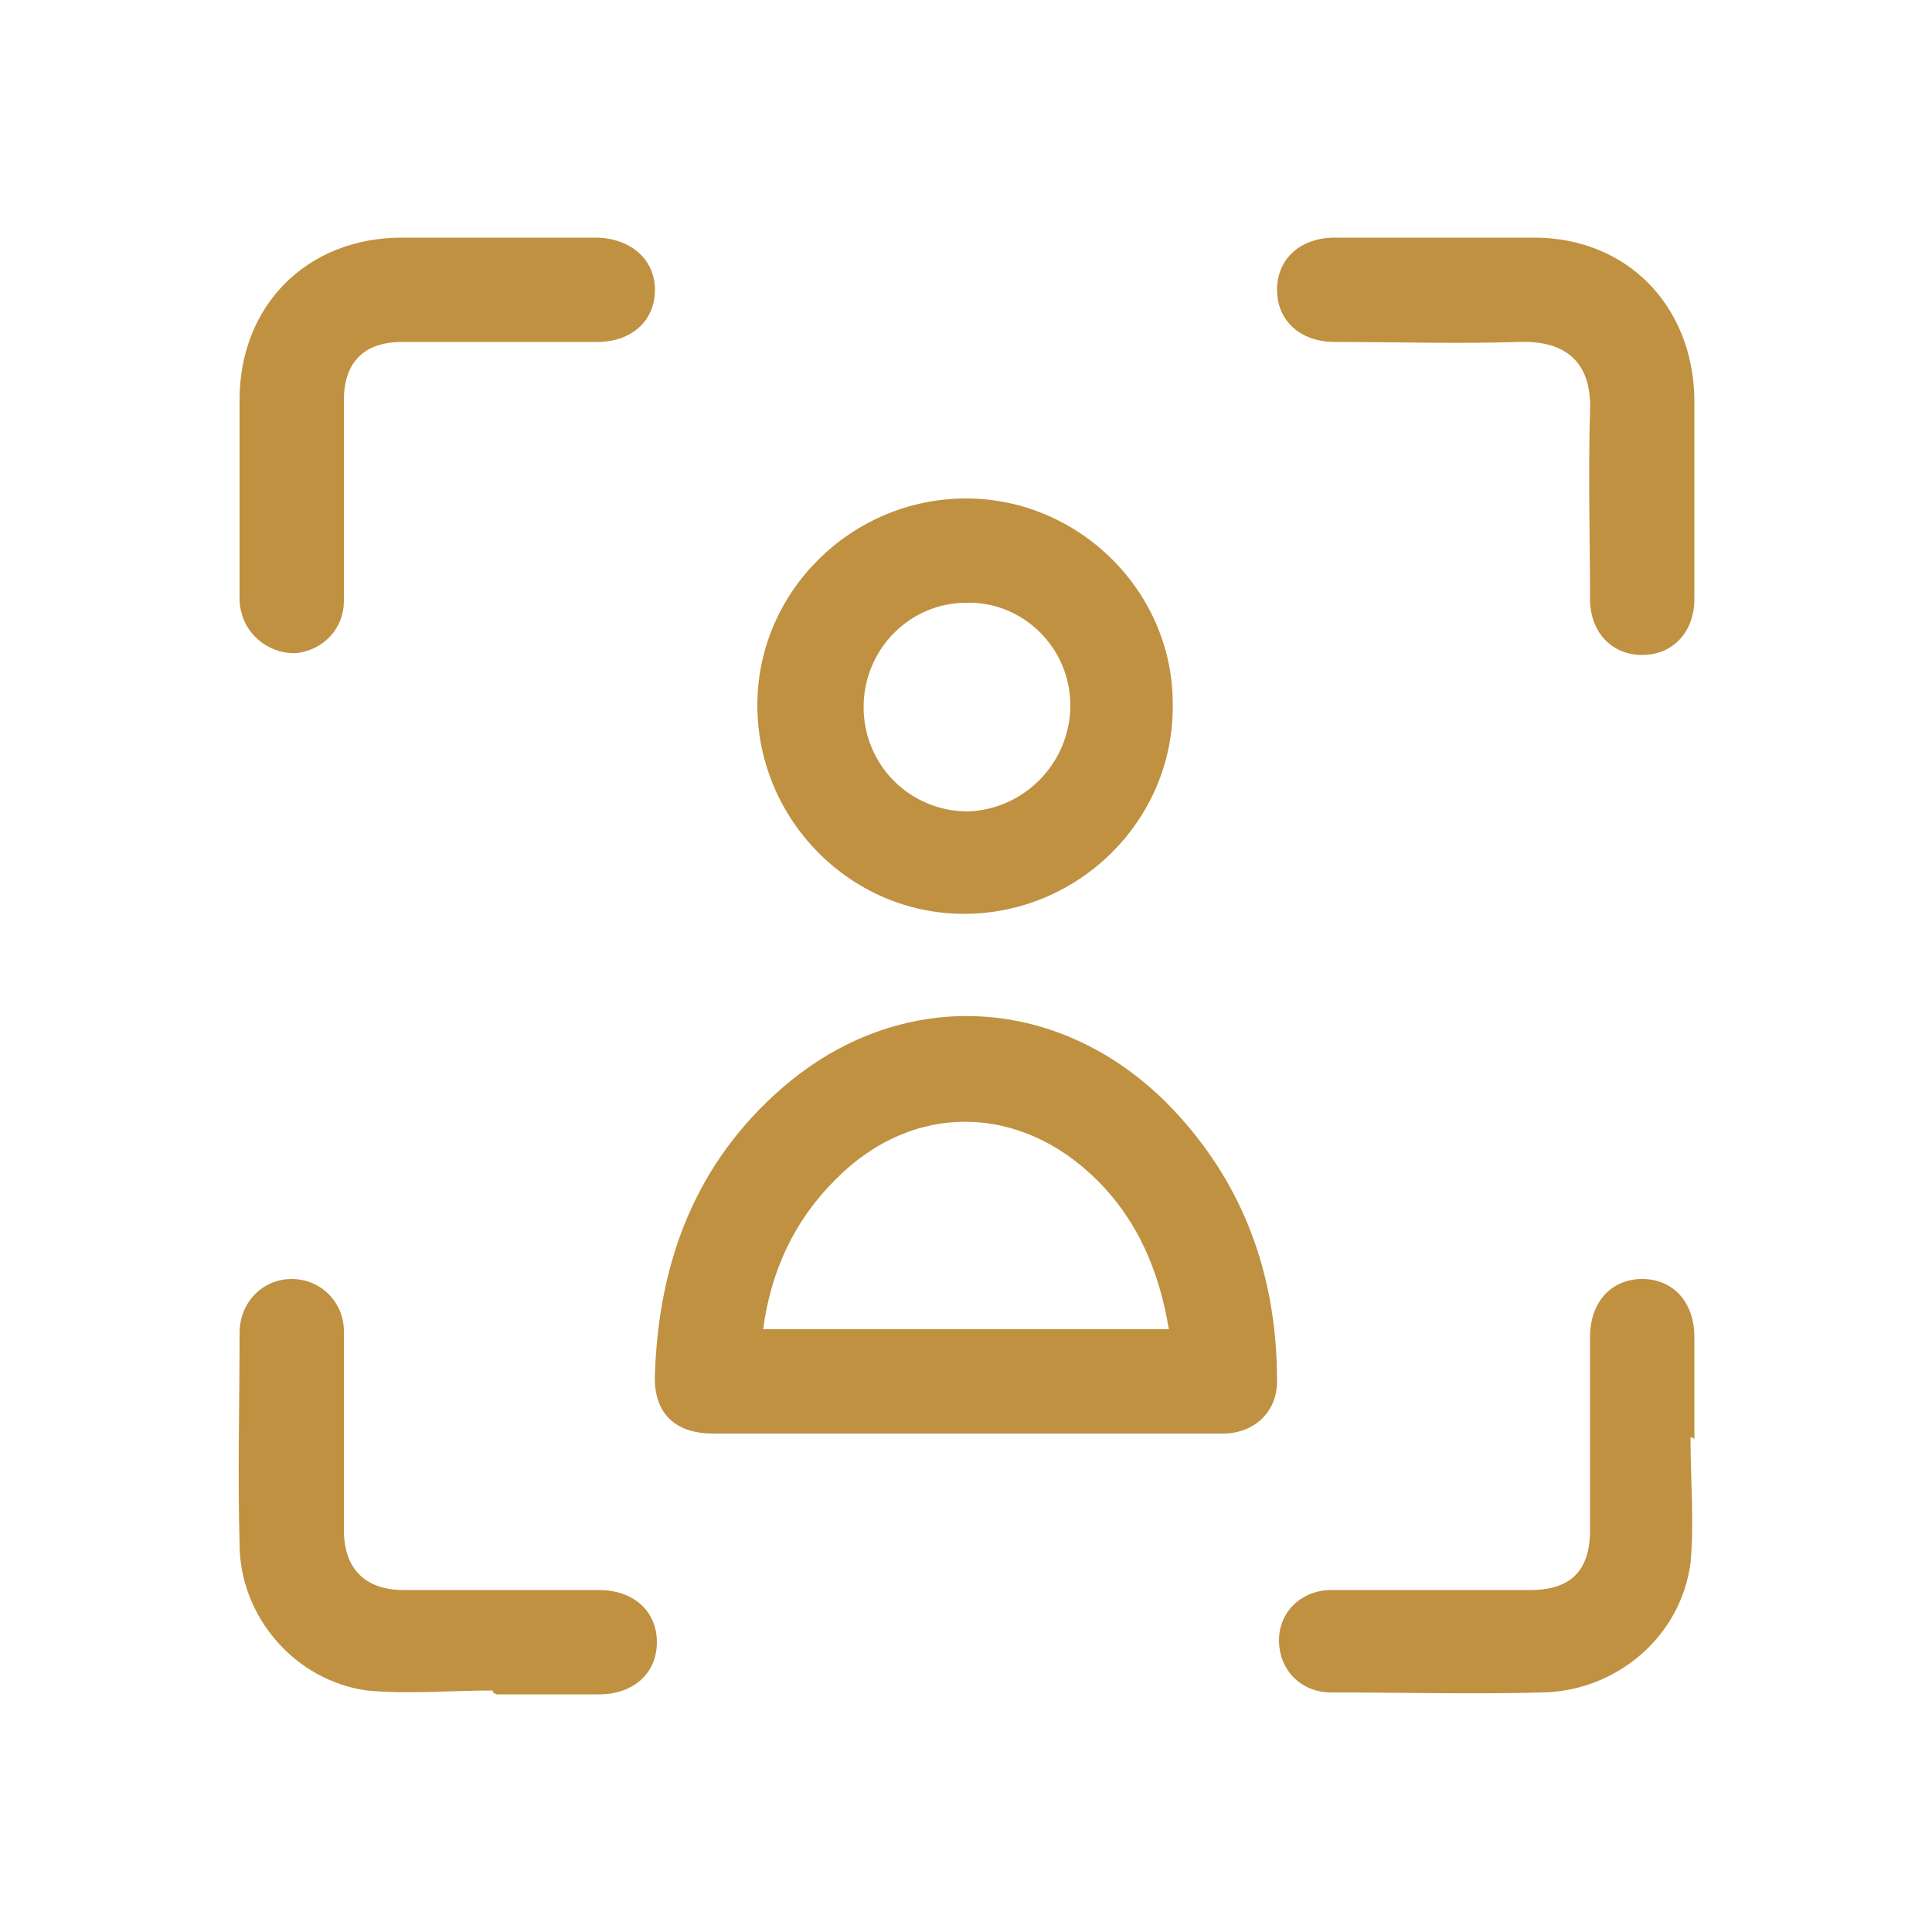 <?xml version="1.0" encoding="utf-8"?>
<!-- Generator: Adobe Illustrator 24.2.3, SVG Export Plug-In . SVG Version: 6.00 Build 0)  -->
<svg version="1.1" id="Layer_1" xmlns="http://www.w3.org/2000/svg" xmlns:xlink="http://www.w3.org/1999/xlink" x="0px" y="0px"
	 width="100px" height="100px" viewBox="0 0 100 100" enable-background="new 0 0 100 100" xml:space="preserve">
<g>
	<path fill="#BF9140" d="M50,74.2c-4.4,0-8.7,0-13.1,0c-2,0-3.1-1.1-3-3.1c0.2-5.8,2.1-10.9,6.6-14.8c6-5.2,14.1-4.9,19.8,0.7
		c4,4,5.8,8.9,5.8,14.5c0,1.6-1.2,2.7-2.8,2.7C58.9,74.2,54.4,74.2,50,74.2z M60.5,68.8c-0.5-3-1.6-5.6-3.7-7.7c-4-4-9.6-4.1-13.6,0
		c-2.1,2.1-3.3,4.7-3.7,7.7C46.5,68.8,53.5,68.8,60.5,68.8z"/>
	<path fill="#BF9140" d="M39.2,36.5c0-5.9,4.9-10.7,10.8-10.7c5.9,0,10.8,4.9,10.7,10.8c0,5.9-4.9,10.7-10.8,10.7
		C44,47.3,39.2,42.4,39.2,36.5z M55.4,36.5c0-3-2.5-5.4-5.4-5.3c-2.9,0-5.3,2.4-5.3,5.4c0,3,2.4,5.4,5.4,5.4
		C53,41.9,55.4,39.5,55.4,36.5z"/>
	<path fill="#BF9140" d="M25.6,12.3c1.7,0,3.5,0,5.2,0c1.8,0,3.1,1.1,3.1,2.7c0,1.6-1.2,2.7-3,2.7c-3.4,0-6.7,0-10.1,0
		c-2,0-3,1.1-3,3c0,3.5,0,6.9,0,10.4c0,1.4-1,2.5-2.4,2.7c-1.3,0.1-2.6-0.8-2.9-2.1c-0.1-0.3-0.1-0.6-0.1-0.9c0-3.4,0-6.7,0-10.1
		c0-4.9,3.5-8.4,8.4-8.4C22.3,12.3,24,12.3,25.6,12.3z"/>
	<path fill="#BF9140" d="M87.7,25.6c0,1.8,0,3.6,0,5.4c0,1.7-1.1,2.9-2.7,2.9c-1.6,0-2.7-1.2-2.7-2.9c0-3.2-0.1-6.4,0-9.7
		c0.1-2.4-1.1-3.7-3.7-3.6c-3.2,0.1-6.3,0-9.5,0c-1.8,0-3-1.1-3-2.7c0-1.6,1.2-2.7,3-2.7c3.4,0,6.8,0,10.3,0c4.8,0,8.2,3.5,8.3,8.3
		C87.7,22.3,87.7,23.9,87.7,25.6z"/>
	<path fill="#BF9140" d="M25.5,87.5c-2.2,0-4.4,0.2-6.5,0c-3.7-0.5-6.6-3.8-6.6-7.6c-0.1-3.6,0-7.3,0-10.9c0-1.6,1.2-2.8,2.7-2.8
		c1.5,0,2.7,1.2,2.7,2.7c0,3.4,0,6.9,0,10.3c0,2,1.1,3.1,3.1,3.1c3.4,0,6.7,0,10.1,0c1.8,0,3,1.1,3,2.7c0,1.6-1.2,2.7-3,2.7
		c-1.8,0-3.5,0-5.3,0C25.5,87.6,25.5,87.6,25.5,87.5z"/>
	<path fill="#BF9140" d="M87.5,74.4c0,2.2,0.2,4.4,0,6.5c-0.5,3.8-3.8,6.6-7.6,6.7c-3.7,0.1-7.3,0-11,0c-1.6,0-2.7-1.2-2.7-2.7
		c0-1.5,1.2-2.6,2.7-2.6c3.4,0,6.9,0,10.3,0c2.1,0,3.1-1,3.1-3.1c0-3.3,0-6.7,0-10c0-1.8,1.1-3,2.7-3c1.6,0,2.7,1.2,2.7,3
		c0,1.8,0,3.5,0,5.3C87.6,74.4,87.6,74.4,87.5,74.4z"/>
</g>
</svg>
